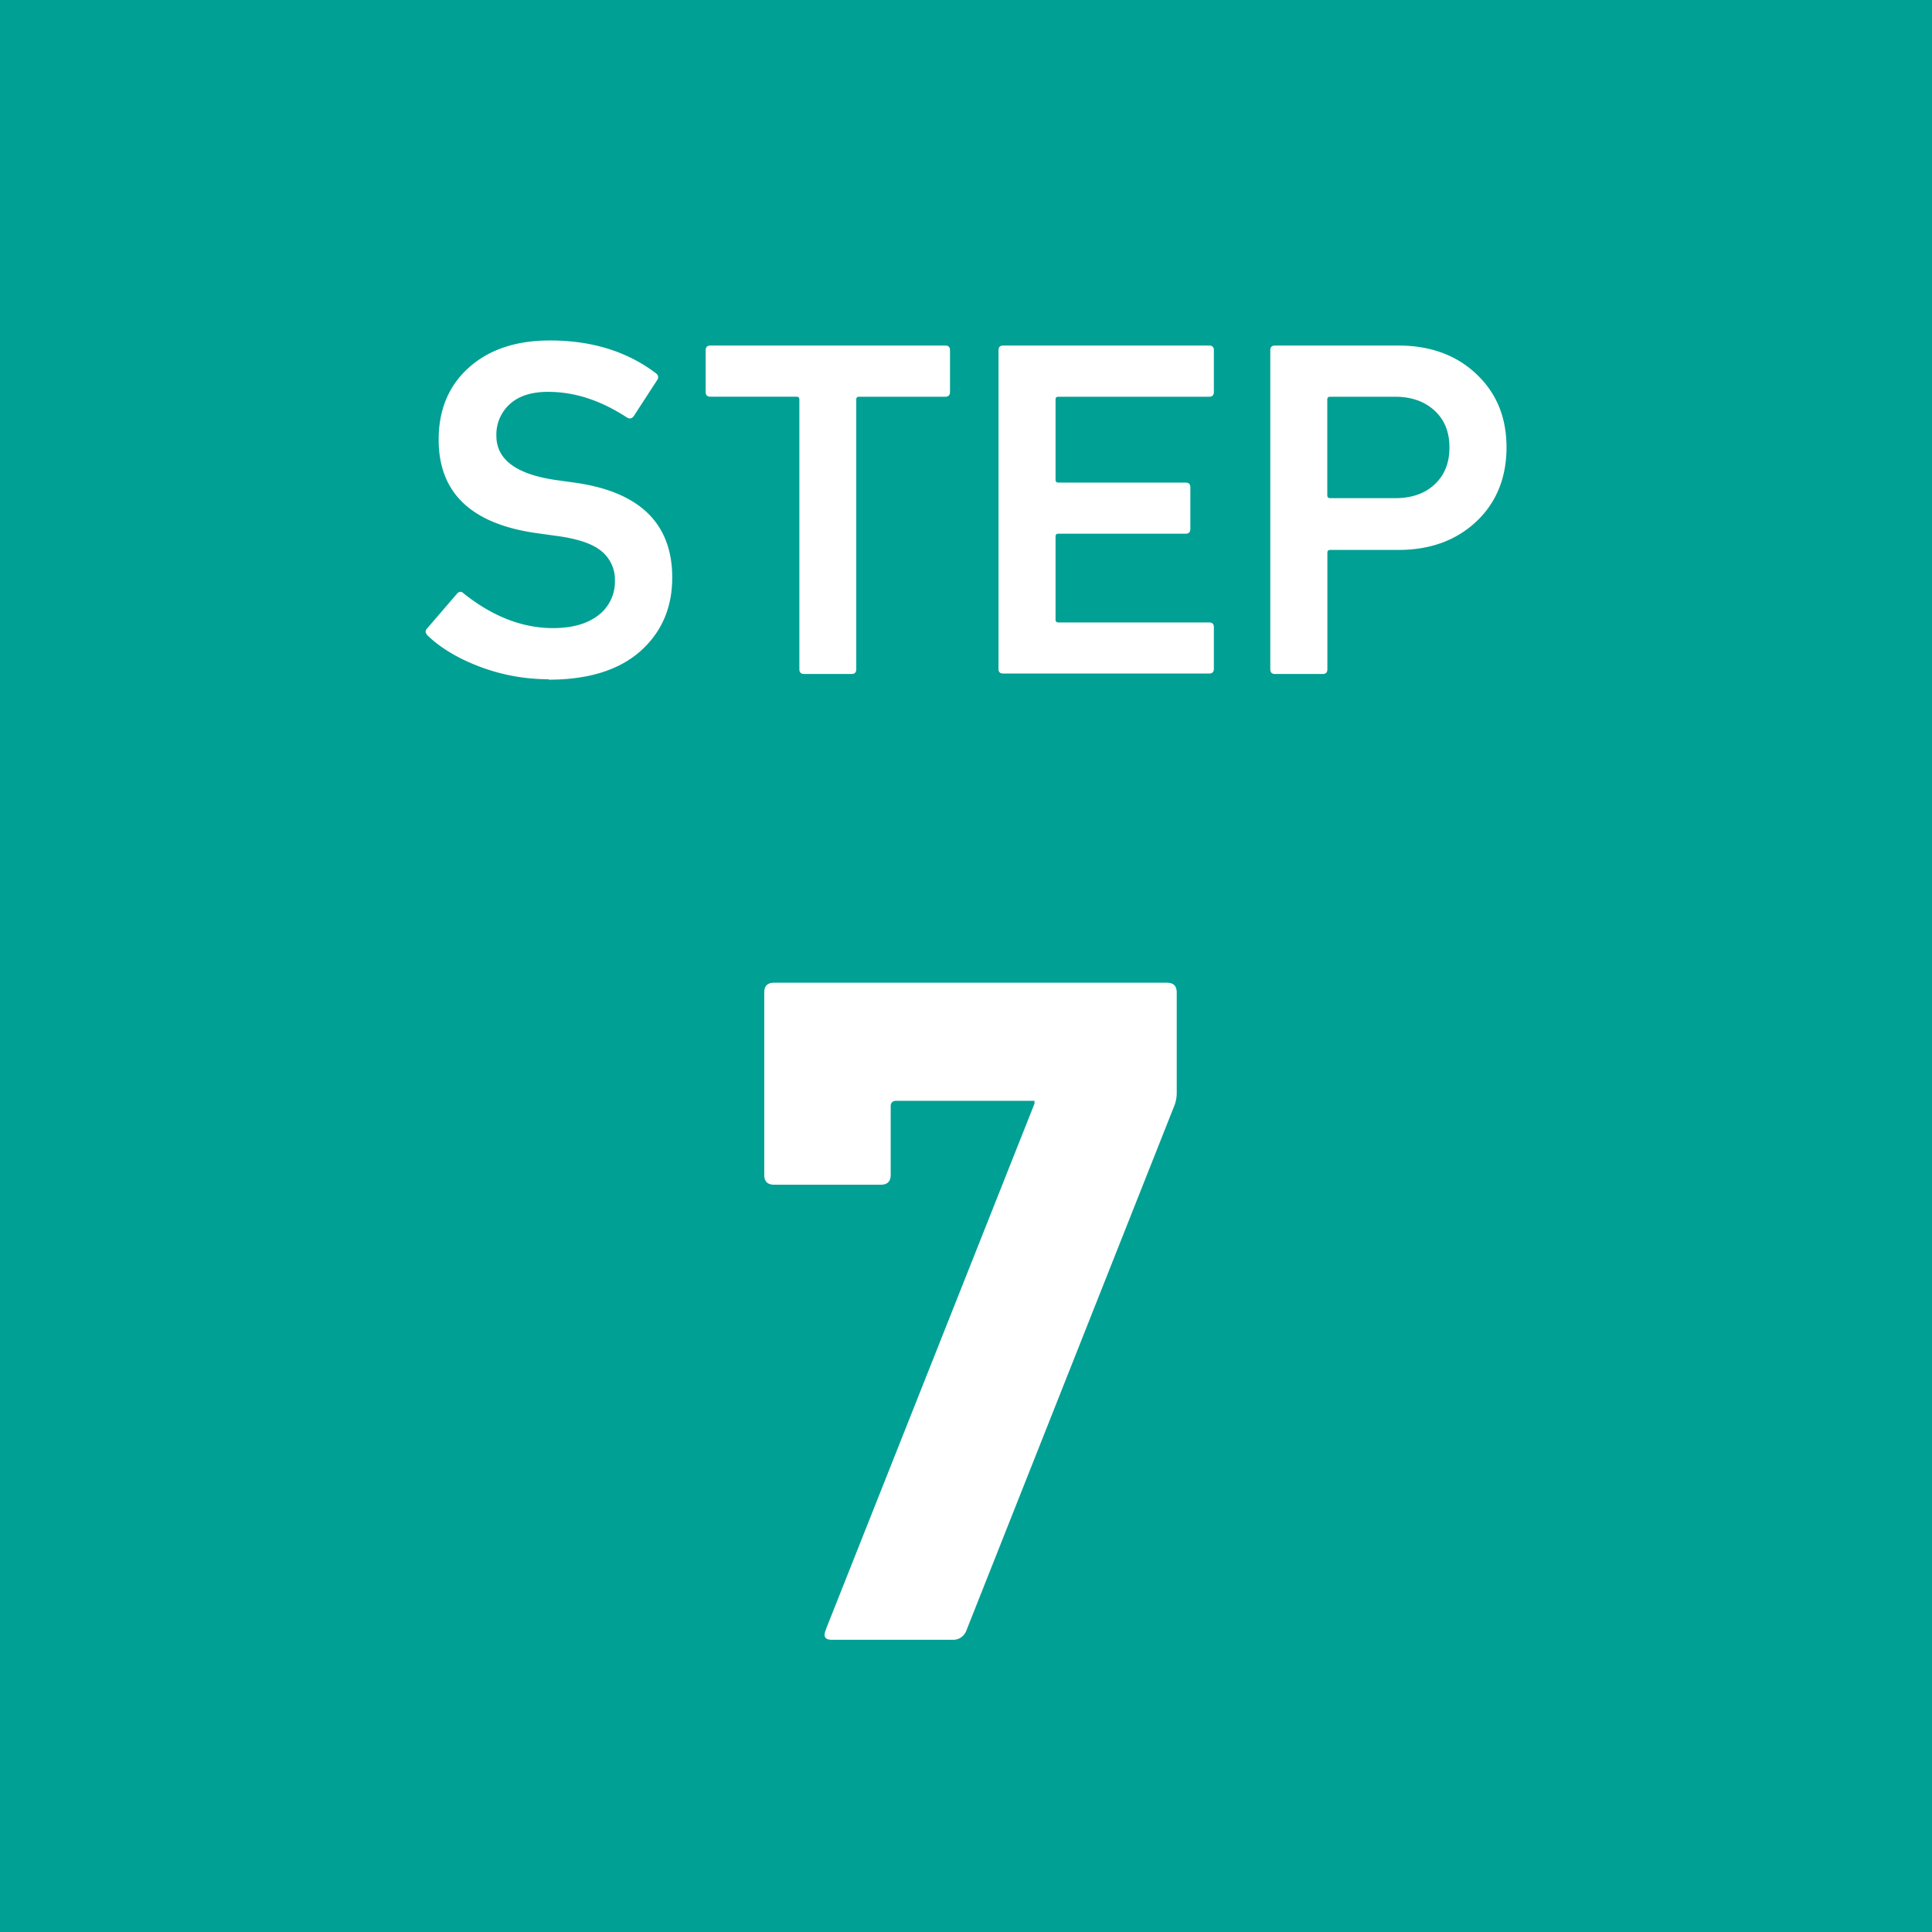 <svg xmlns="http://www.w3.org/2000/svg" width="40" height="40" fill="none"><rect width="100%" height="100%" fill="#333333" stroke="none"/><g clip-path="url(#clip0_694_3693)"><path fill="#00A094" d="M40 0H0v40h40z"/><path fill="#fff" d="M11.359 14.063c-.486 0-.96-.086-1.41-.254s-.817-.386-1.09-.646q-.082-.081-.018-.15l.618-.718c.045-.054.095-.054.14-.009.605.482 1.223.718 1.85.718q.6 0 .942-.268a.87.87 0 0 0 .34-.709.76.76 0 0 0-.281-.618q-.279-.232-.96-.318l-.358-.05Q9.08 10.762 9.082 9.1c0-.618.209-1.118.627-1.491q.627-.56 1.677-.56 1.301 0 2.2.683c.046.04.055.086.018.14l-.481.741q-.06.081-.141.032c-.541-.354-1.082-.532-1.632-.532q-.512-.001-.791.25a.85.85 0 0 0-.282.66q.001.742 1.25.918l.36.05c1.354.186 2.031.845 2.031 1.968q-.001.94-.664 1.527-.668.586-1.895.586zm6.273-.109h-.982q-.101.001-.1-.1V8.272q.001-.06-.06-.059h-1.78q-.101.002-.1-.1v-.859q-.001-.101.1-.1h4.859q.101-.001.1.1v.86q.001.101-.1.1h-1.782q-.06-.001-.059.058v5.582q.001.102-.1.1zm3.041-.1v-6.6q-.002-.101.1-.1h4.259q.101-.001.1.1v.86q.001.101-.1.1h-3.119q-.06-.001-.059.058v1.66q-.001.06.06.059h2.631q.101-.001.1.1v.859q.001.101-.1.1h-2.632q-.06-.001-.059.059v1.718q-.001.06.06.06h3.118c.068 0 .1.03.1.1v.858q.001.101-.1.1h-4.26q-.101.001-.1-.1zm6.709.1H26.4q-.101.001-.1-.1v-6.6q-.001-.101.1-.1h2.55c.659 0 1.2.196 1.613.587q.628.587.628 1.522c0 .623-.21 1.146-.628 1.537q-.626.586-1.613.586h-1.41q-.059-.001-.058.06v2.408q.001.102-.1.1m1.5-3.64c.345 0 .622-.096.822-.287q.306-.285.305-.764c0-.318-.1-.568-.305-.759-.204-.19-.477-.29-.822-.29H27.54q-.06-.001-.06.058v1.982q0 .06.06.06zM17.1 33.732l4.318-10.882v-.059h-2.86q-.119.001-.117.118v1.419q-.002.198-.2.2h-2.218q-.199-.002-.2-.2v-3.782q.001-.199.2-.2h8.14q.199.001.2.2v2.082q0 .12-.04.24l-4.319 10.9a.29.29 0 0 1-.282.182h-2.5q-.219 0-.118-.218z"/></g><defs><clipPath id="clip0_694_3693"><path fill="#fff" d="M0 0h40v40H0z"/></clipPath></defs></svg>